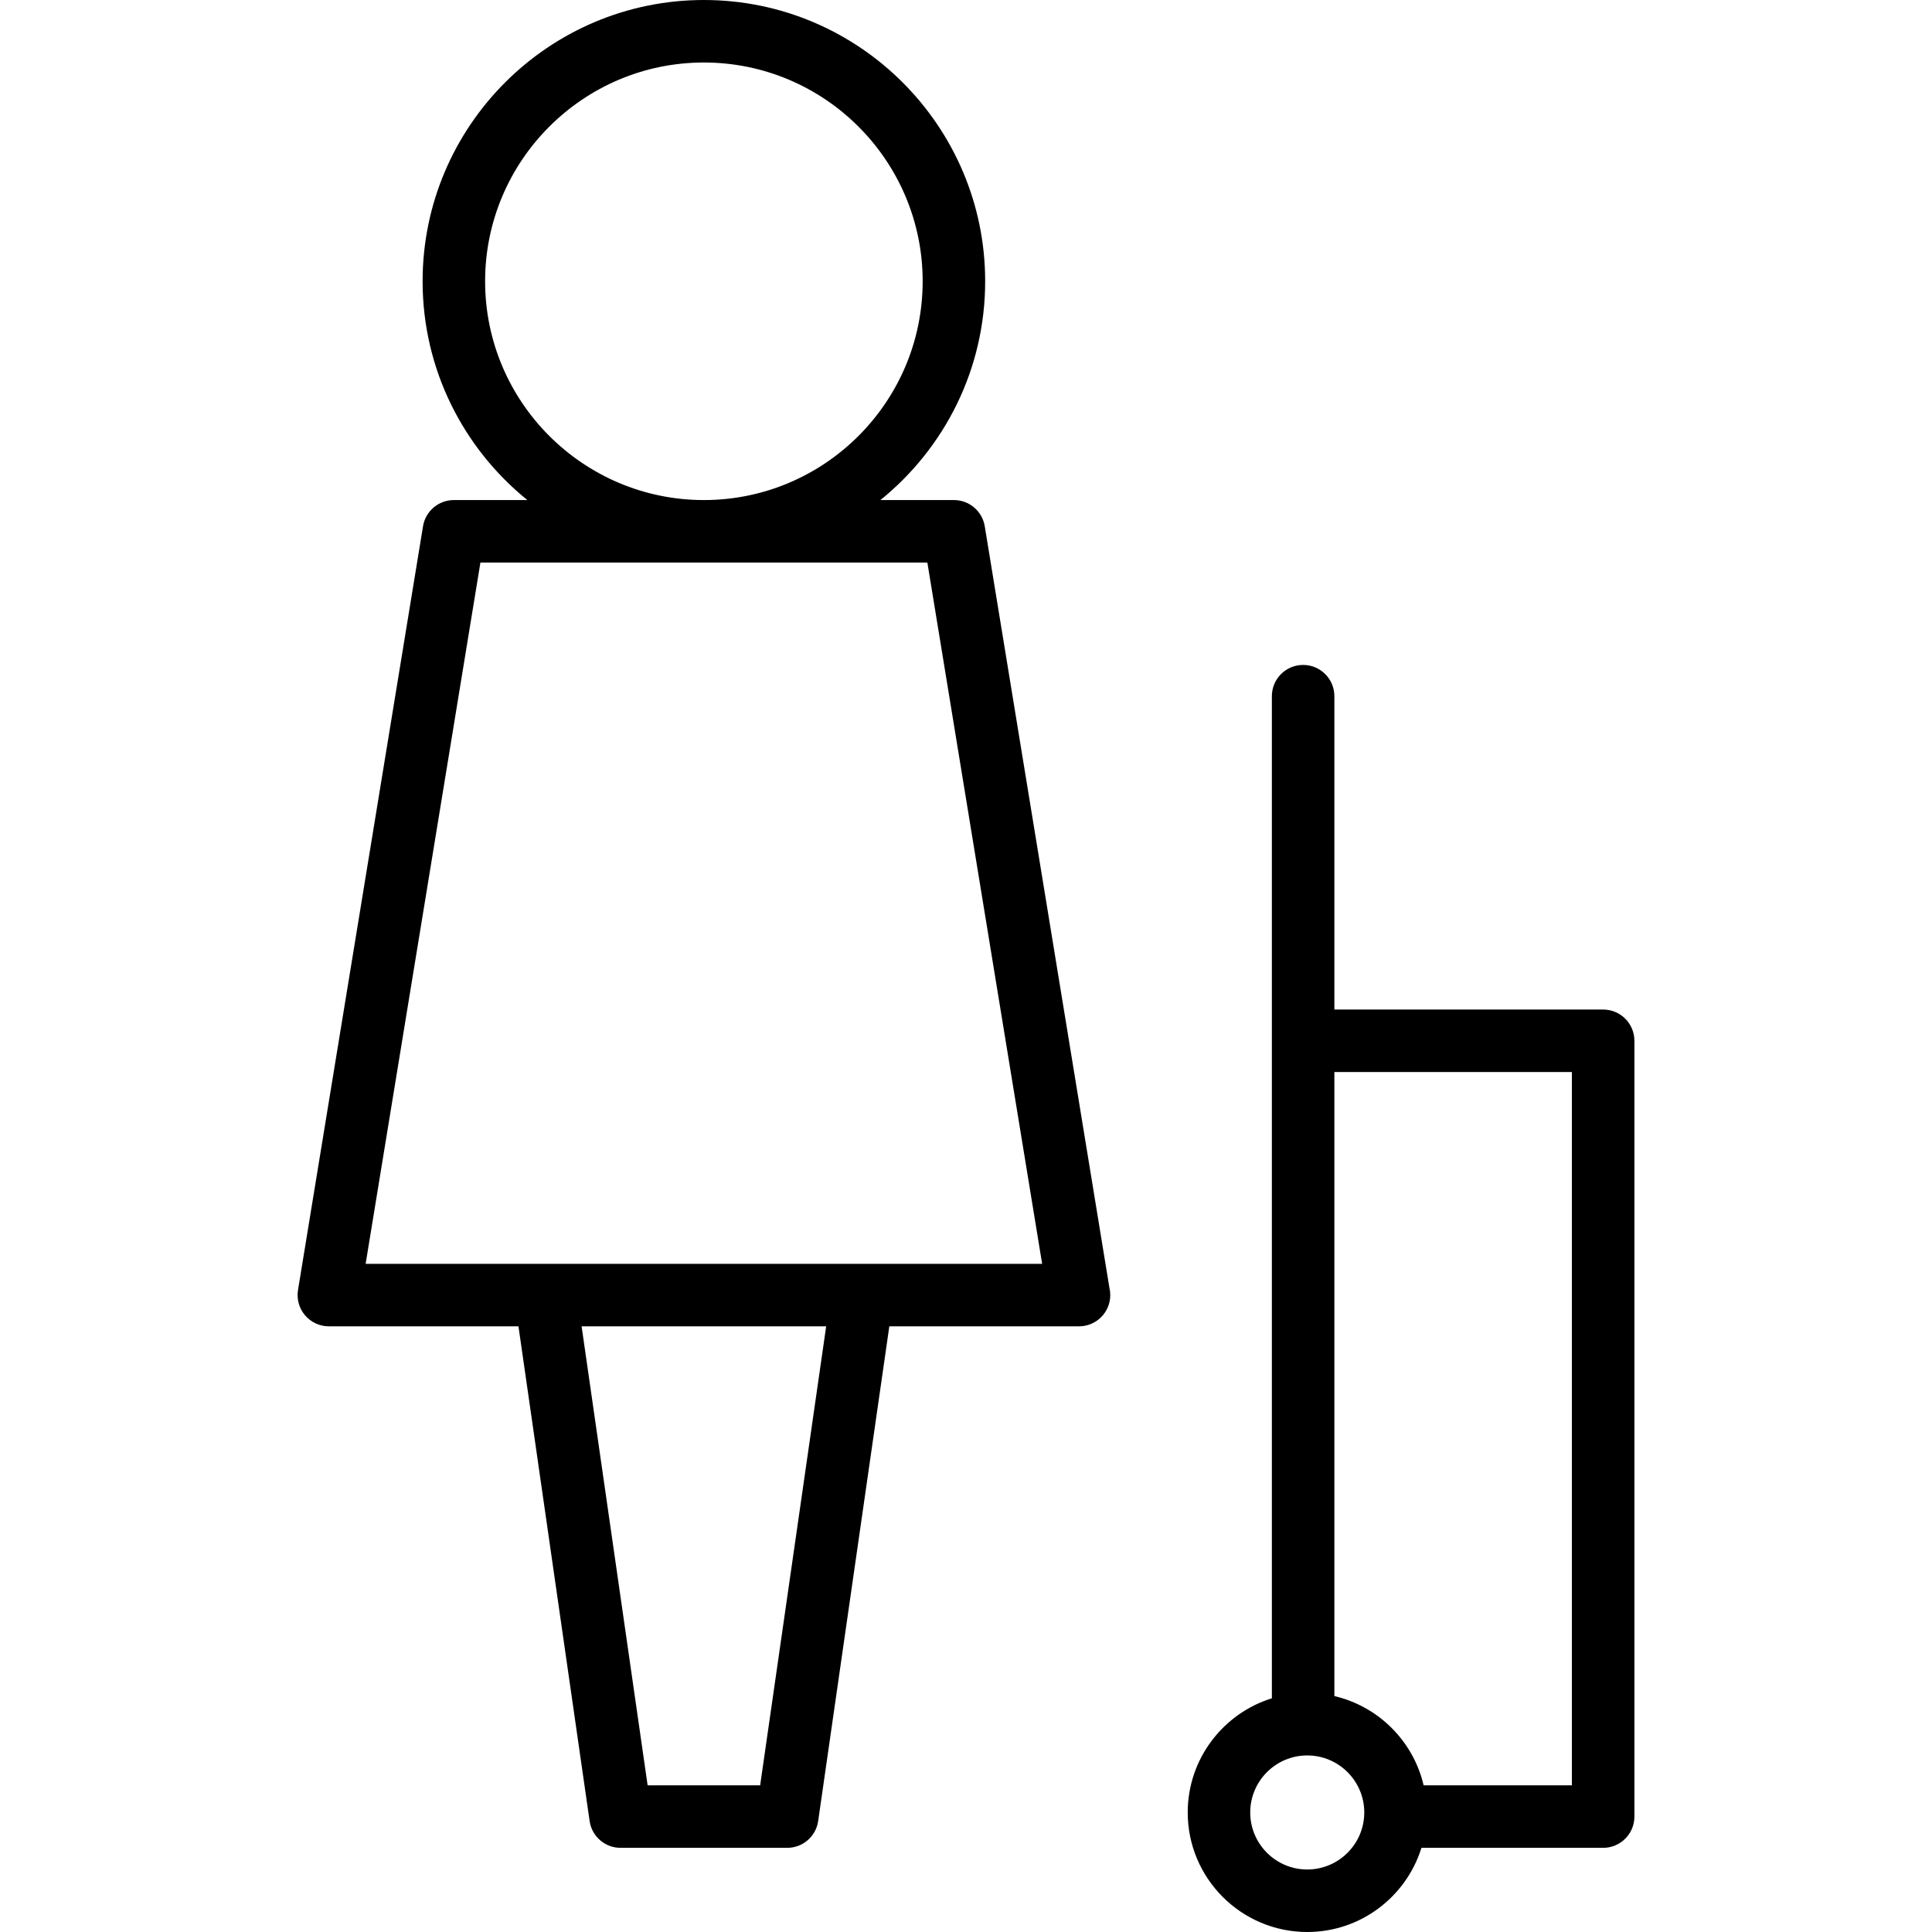 <?xml version="1.0" encoding="iso-8859-1"?>
<!-- Uploaded to: SVG Repo, www.svgrepo.com, Generator: SVG Repo Mixer Tools -->
<!DOCTYPE svg PUBLIC "-//W3C//DTD SVG 1.1//EN" "http://www.w3.org/Graphics/SVG/1.1/DTD/svg11.dtd">
<svg fill="#000000" version="1.1" id="Capa_1" xmlns="http://www.w3.org/2000/svg" xmlns:xlink="http://www.w3.org/1999/xlink" 
	 width="800px" height="800px" viewBox="0 0 463.628 463.629"
	 xml:space="preserve">
<g>
	<g>
		<path d="M236.315,126.288c-0.593-3.626-3.728-6.288-7.401-6.288h-17.639c15.319-12.385,25.139-31.313,25.139-52.5
			c0-37.22-30.28-67.5-67.5-67.5c-37.22,0-67.5,30.28-67.5,67.5c0,21.188,9.82,40.115,25.139,52.5h-17.639
			c-3.674,0-6.808,2.662-7.401,6.288l-30,183.282c-0.355,2.173,0.261,4.392,1.686,6.068c1.425,1.678,3.515,2.645,5.716,2.645h45.501
			l17.075,118.715c0.531,3.693,3.694,6.434,7.424,6.434h40c3.729,0,6.893-2.74,7.424-6.434l17.075-118.715h45.5
			c0.007,0,0.013,0,0.021,0c4.142,0,7.5-3.357,7.5-7.5c0-0.609-0.073-1.201-0.209-1.768L236.315,126.288z M116.414,67.5
			c0-28.948,23.551-52.5,52.5-52.5c28.949,0,52.5,23.552,52.5,52.5c0,28.948-23.551,52.5-52.5,52.5
			C139.964,120,116.414,96.448,116.414,67.5z M182.416,428.432h-27.003l-15.843-110.148h58.688L182.416,428.432z M206.914,303.283
			h-76H87.742L115.286,135h107.256l27.544,168.283H206.914z"/>
		<path d="M384.714,242.262h-64.5v-75.195c0-4.143-3.358-7.5-7.5-7.5c-4.143,0-7.5,3.357-7.5,7.5v82.695v12.223v145.561
			c-11.685,3.629-20.193,14.537-20.193,27.4c0,15.816,12.867,28.684,28.684,28.684c12.863,0,23.775-8.512,27.402-20.197h43.607
			c4.142,0,7.5-3.357,7.5-7.5v-186.17C392.214,245.62,388.856,242.262,384.714,242.262z M313.704,448.629
			c-7.545,0-13.684-6.141-13.684-13.686s6.138-13.684,13.684-13.684s13.685,6.139,13.685,13.684S321.25,448.629,313.704,448.629z
			 M377.214,428.432h-35.581c-2.472-10.596-10.824-18.947-21.419-21.416V261.984v-4.723h57V428.432z"/>
	</g>
</g>
</svg>